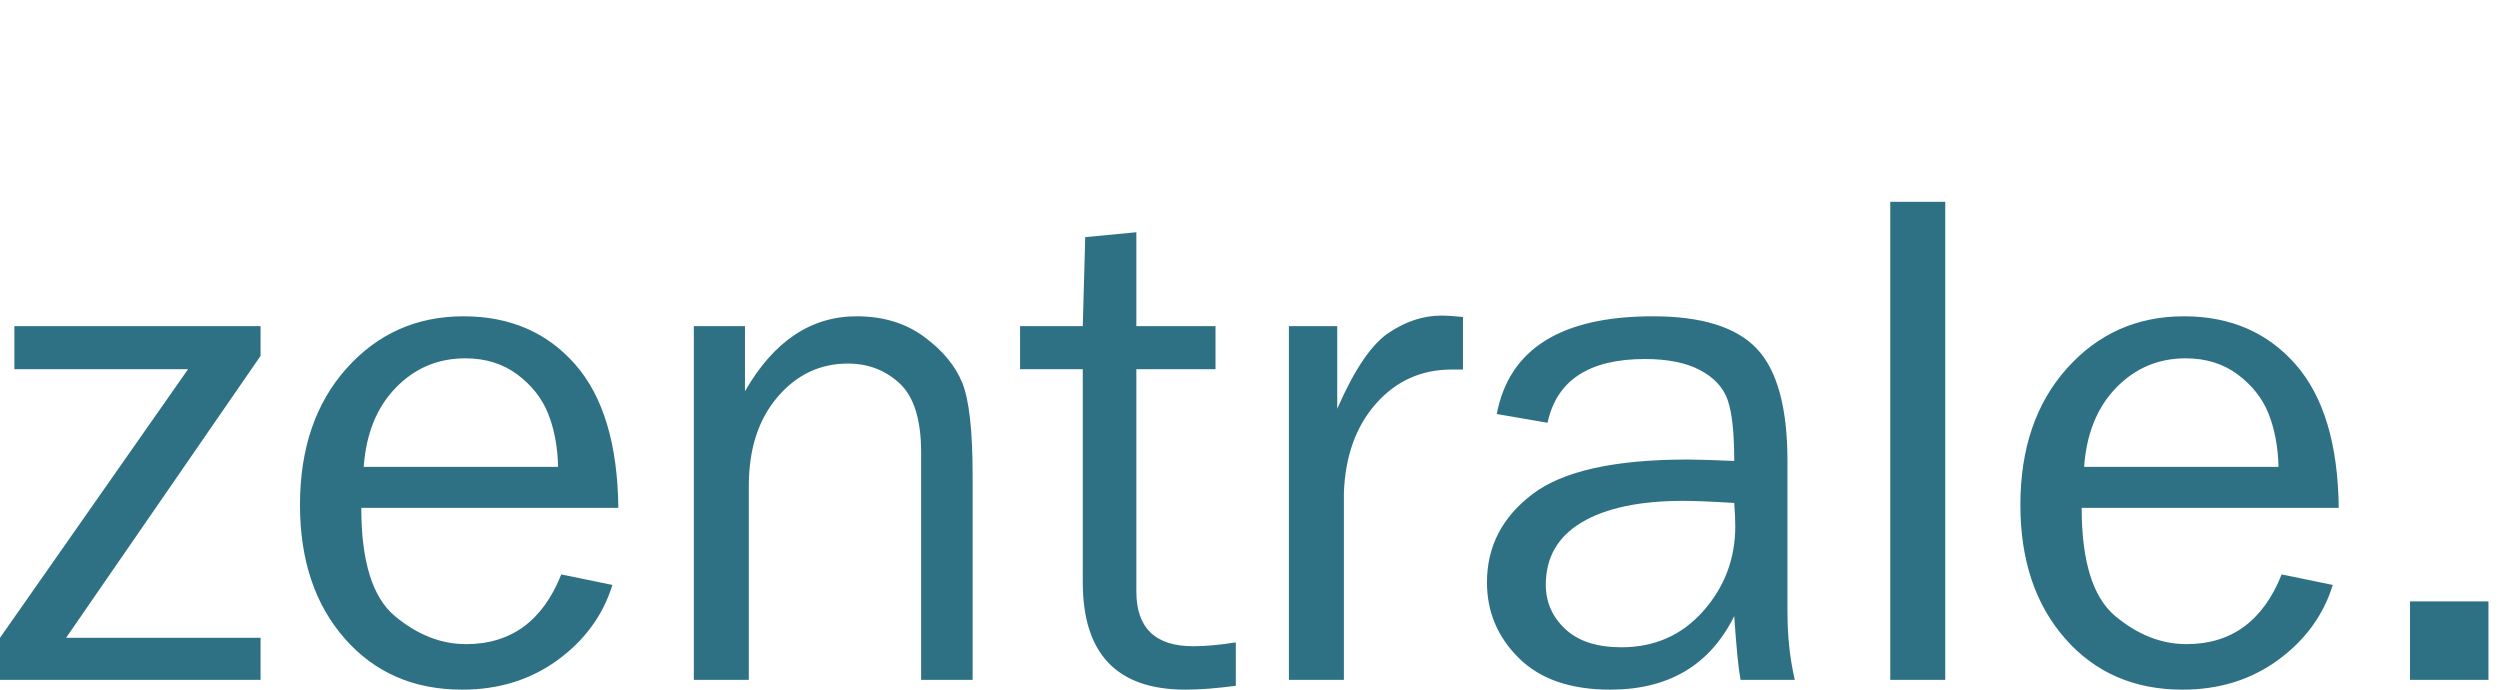 <?xml version="1.0" encoding="UTF-8"?>
<svg data-name="zentrale-logo-short" xmlns="http://www.w3.org/2000/svg" width="145" height="40" viewBox="0 0 145 40">
  <path d="M139.781,39.431h4.55v-4.55h-4.55v4.55ZM120.879,27.08c.135-1.923.755-3.453,1.858-4.591,1.104-1.137,2.448-1.706,4.033-1.706,1.178,0,2.187.315,3.026.944.84.63,1.436,1.392,1.788,2.286.352.893.542,1.916.569,3.067h-11.274ZM126.81,37.359c-1.449,0-2.823-.542-4.123-1.625-1.3-1.084-1.95-3.176-1.95-6.277h14.91c-.041-3.697-.877-6.473-2.509-8.329-1.632-1.855-3.788-2.783-6.47-2.783-2.722,0-4.984,1.007-6.785,3.02-1.801,2.013-2.701,4.652-2.701,7.919,0,3.199.866,5.785,2.6,7.757,1.733,1.973,4.002,2.959,6.805,2.959,2.126,0,3.974-.574,5.545-1.723,1.571-1.148,2.628-2.598,3.169-4.351l-2.965-.61c-1.07,2.695-2.912,4.043-5.526,4.043M112.824,11.703h-3.189v27.728h3.189V11.703ZM100.646,30.516c0,1.887-.62,3.53-1.859,4.928-1.239,1.399-2.821,2.098-4.743,2.098-1.422,0-2.509-.353-3.26-1.059-.752-.706-1.128-1.561-1.128-2.566,0-1.588.697-2.796,2.092-3.625,1.395-.827,3.352-1.242,5.871-1.242.677,0,1.666.041,2.966.122.04.516.061.964.061,1.344M103.672,35.449v-8.714c0-3.088-.592-5.258-1.777-6.511-1.185-1.252-3.193-1.879-6.023-1.879-5.322,0-8.342,1.889-9.06,5.668l2.946.508c.528-2.465,2.41-3.698,5.647-3.698,1.327,0,2.397.217,3.209.65.813.434,1.344,1.013,1.595,1.737.25.725.376,1.9.376,3.525-1.247-.054-2.154-.082-2.722-.082-4.226,0-7.218.669-8.979,2.005-1.76,1.335-2.641,3.041-2.641,5.116,0,1.709.617,3.174,1.849,4.394,1.232,1.221,2.999,1.832,5.302,1.832,3.385,0,5.782-1.422,7.191-4.266.121,1.815.243,3.047.365,3.697h3.149c-.285-1.205-.427-2.532-.427-3.982M77.945,28.583c.081-2.139.704-3.866,1.869-5.18,1.164-1.313,2.627-1.97,4.388-1.97h.65v-3.047c-.515-.054-.935-.081-1.26-.081-1.043,0-2.062.335-3.057,1.005-.996.67-1.988,2.136-2.976,4.398v-4.794h-2.803v20.517h3.189v-10.848ZM69.2,37.481c-2.194,0-3.291-1.058-3.291-3.173v-12.895h4.591v-2.499h-4.591v-5.444l-2.966.284-.142,5.16h-3.637v2.499h3.637v12.364c0,4.148,1.983,6.223,5.952,6.223.825,0,1.801-.075,2.925-.224v-2.519c-.921.149-1.747.224-2.478.224M56.412,27.568c0-2.587-.2-4.375-.6-5.363-.399-.989-1.137-1.879-2.214-2.672-1.076-.792-2.38-1.188-3.91-1.188-2.655,0-4.815,1.449-6.48,4.347v-3.778h-2.966v20.517h3.189v-11.254c0-2.126.552-3.839,1.656-5.139,1.103-1.3,2.468-1.951,4.093-1.951,1.178,0,2.18.386,3.006,1.158.826.772,1.239,2.106,1.239,4.002v13.184h2.987v-11.863ZM21.096,27.08c.135-1.923.755-3.453,1.859-4.591,1.103-1.137,2.447-1.706,4.032-1.706,1.178,0,2.187.315,3.027.944.839.63,1.435,1.392,1.787,2.286.352.893.542,1.916.569,3.067h-11.274ZM27.028,37.359c-1.45,0-2.824-.542-4.124-1.625-1.3-1.084-1.95-3.176-1.95-6.277h14.91c-.041-3.697-.877-6.473-2.509-8.329-1.632-1.855-3.788-2.783-6.47-2.783-2.722,0-4.984,1.007-6.784,3.02-1.802,2.013-2.702,4.652-2.702,7.919,0,3.199.866,5.785,2.6,7.757,1.733,1.973,4.002,2.959,6.805,2.959,2.126,0,3.974-.574,5.546-1.723,1.571-1.148,2.627-2.598,3.169-4.351l-2.966-.61c-1.07,2.695-2.912,4.043-5.525,4.043M3.833,36.993l11.28-16.352v-1.727H.833v2.499h10.076L0,36.993v2.438h15.113v-2.438H3.833Z" fill="#2f7184"/>
</svg>